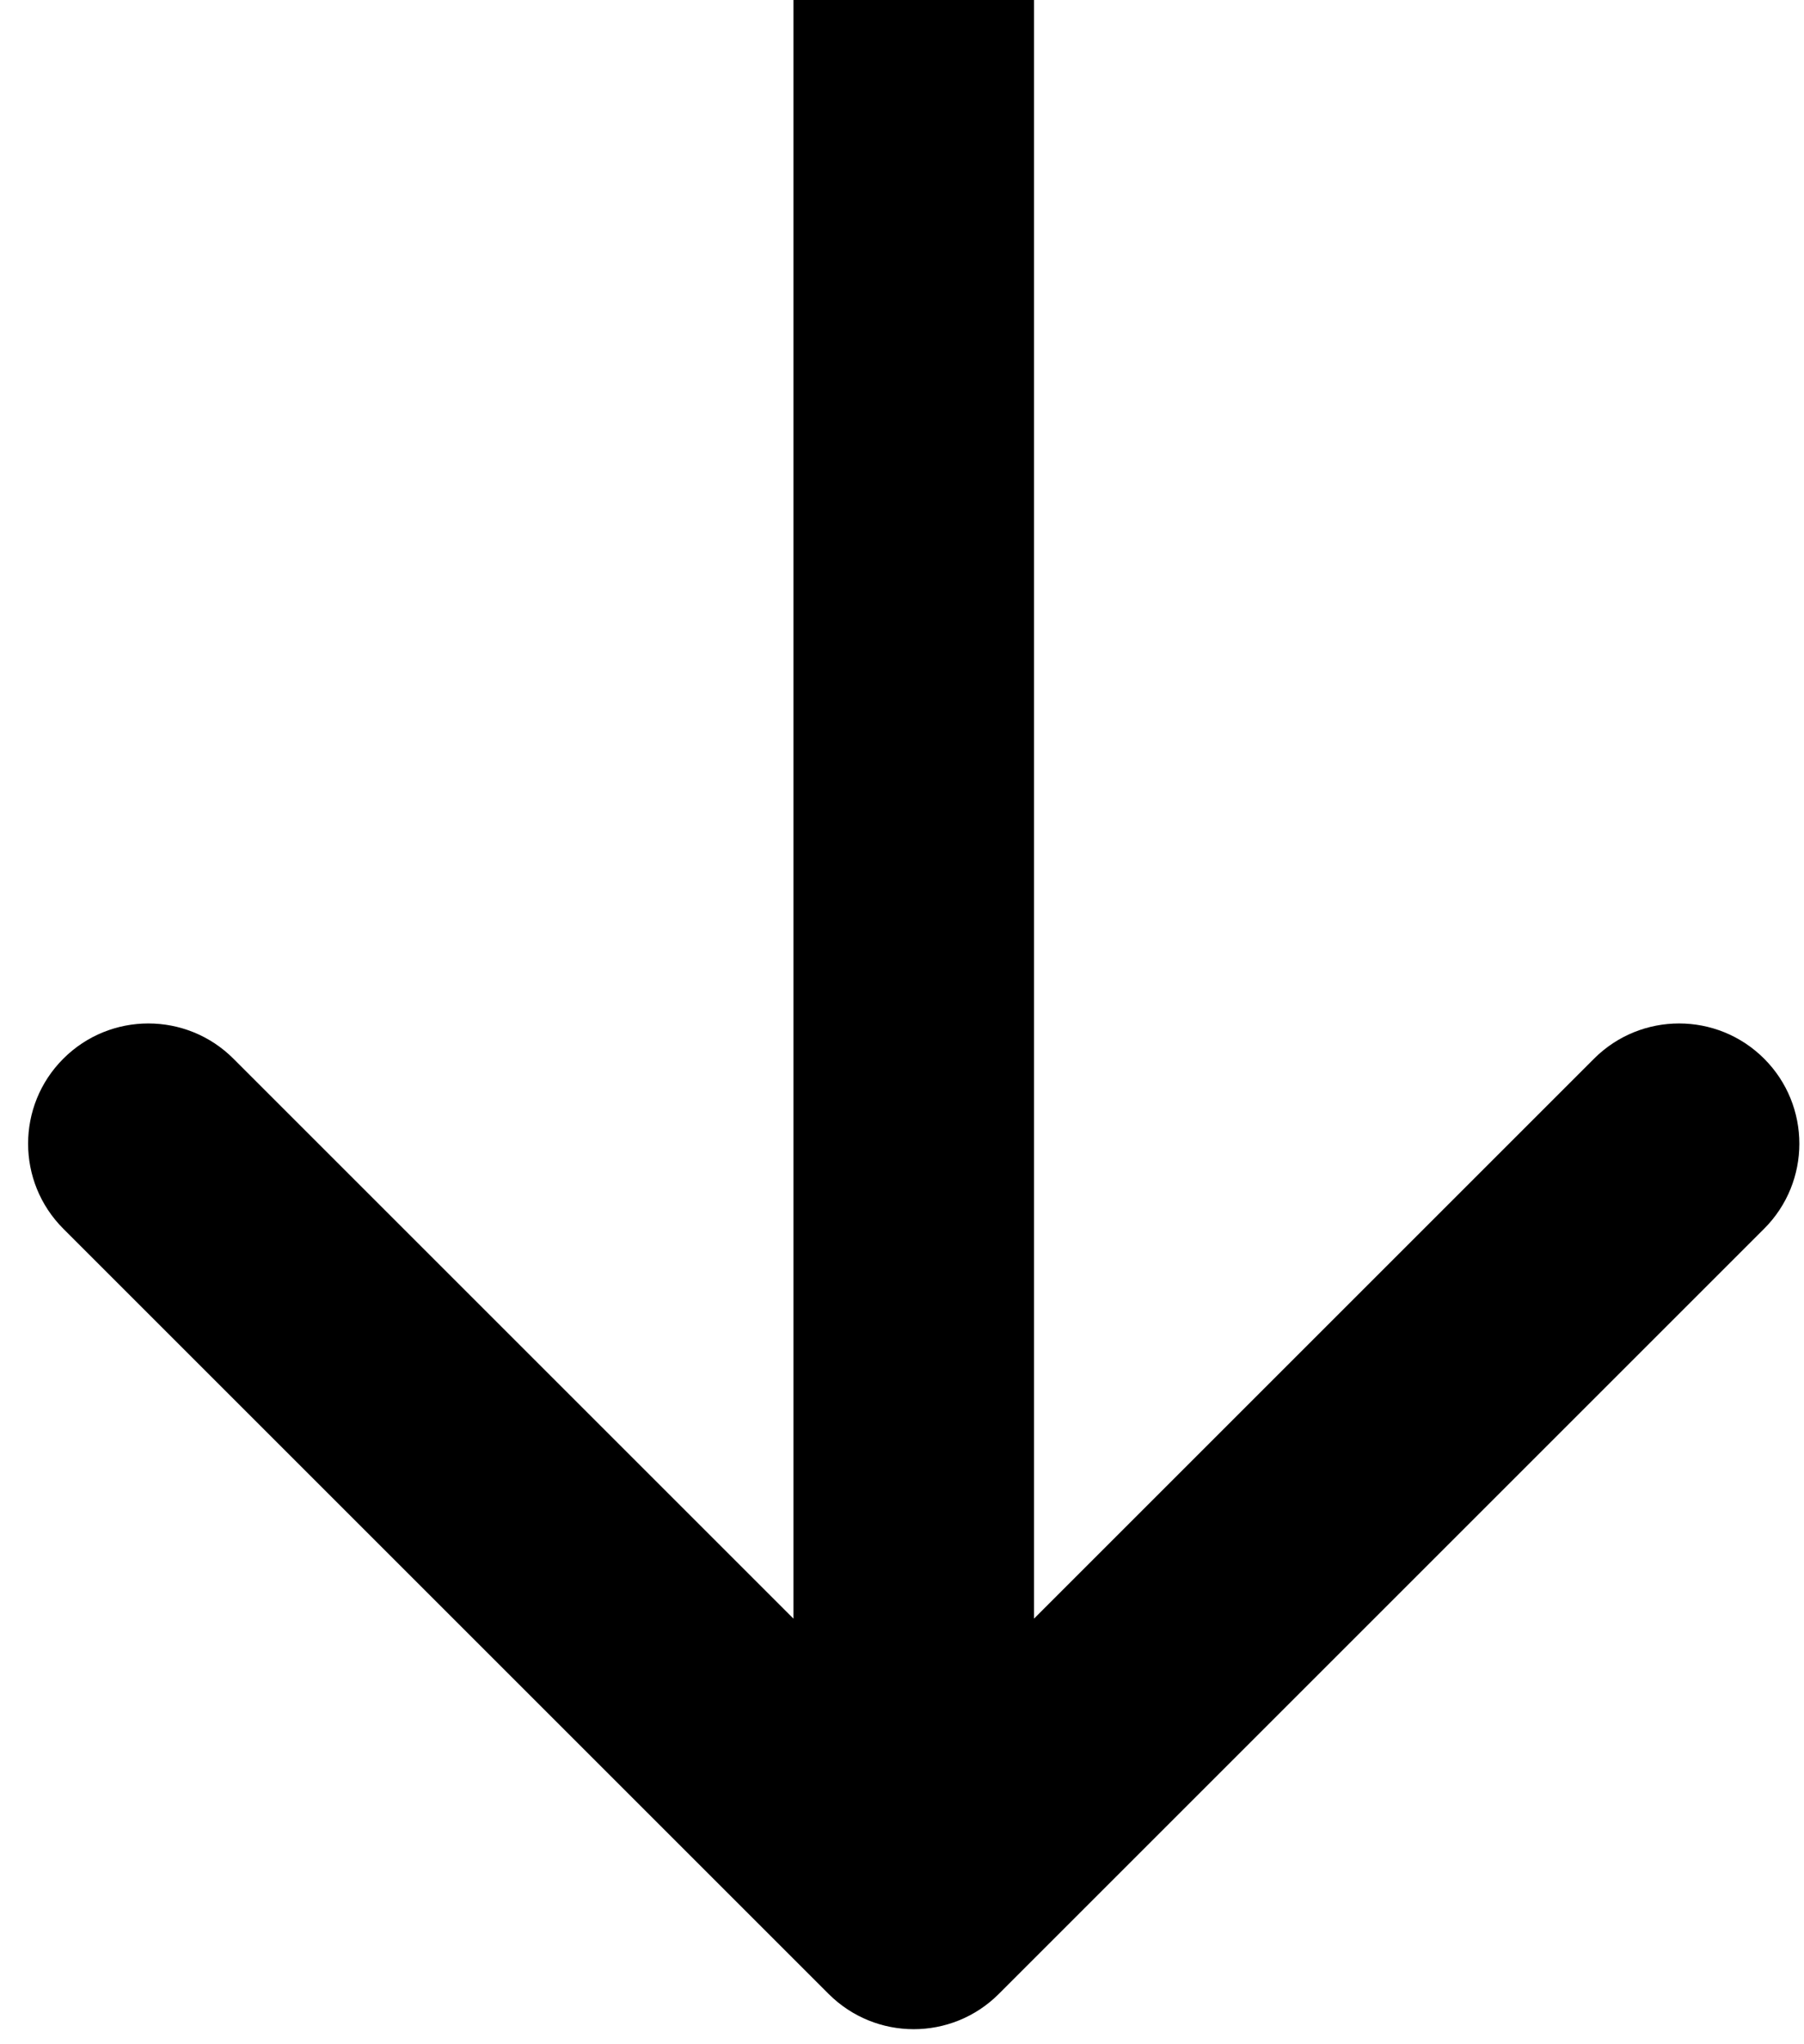 <svg width="60" height="68" viewBox="0 0 60 68" fill="none" xmlns="http://www.w3.org/2000/svg">
<path d="M27.561 66.328C29.124 67.89 31.656 67.89 33.218 66.328L58.674 40.873C60.236 39.31 60.236 36.778 58.674 35.216C57.112 33.654 54.579 33.654 53.017 35.216L30.39 57.843L7.763 35.216C6.2 33.654 3.668 33.654 2.106 35.216C0.544 36.778 0.544 39.31 2.106 40.873L27.561 66.328ZM26.39 3.87108e-06L26.39 63.5L34.39 63.5L34.39 -3.86822e-06L26.39 3.87108e-06Z" fill="black"/>
</svg>
